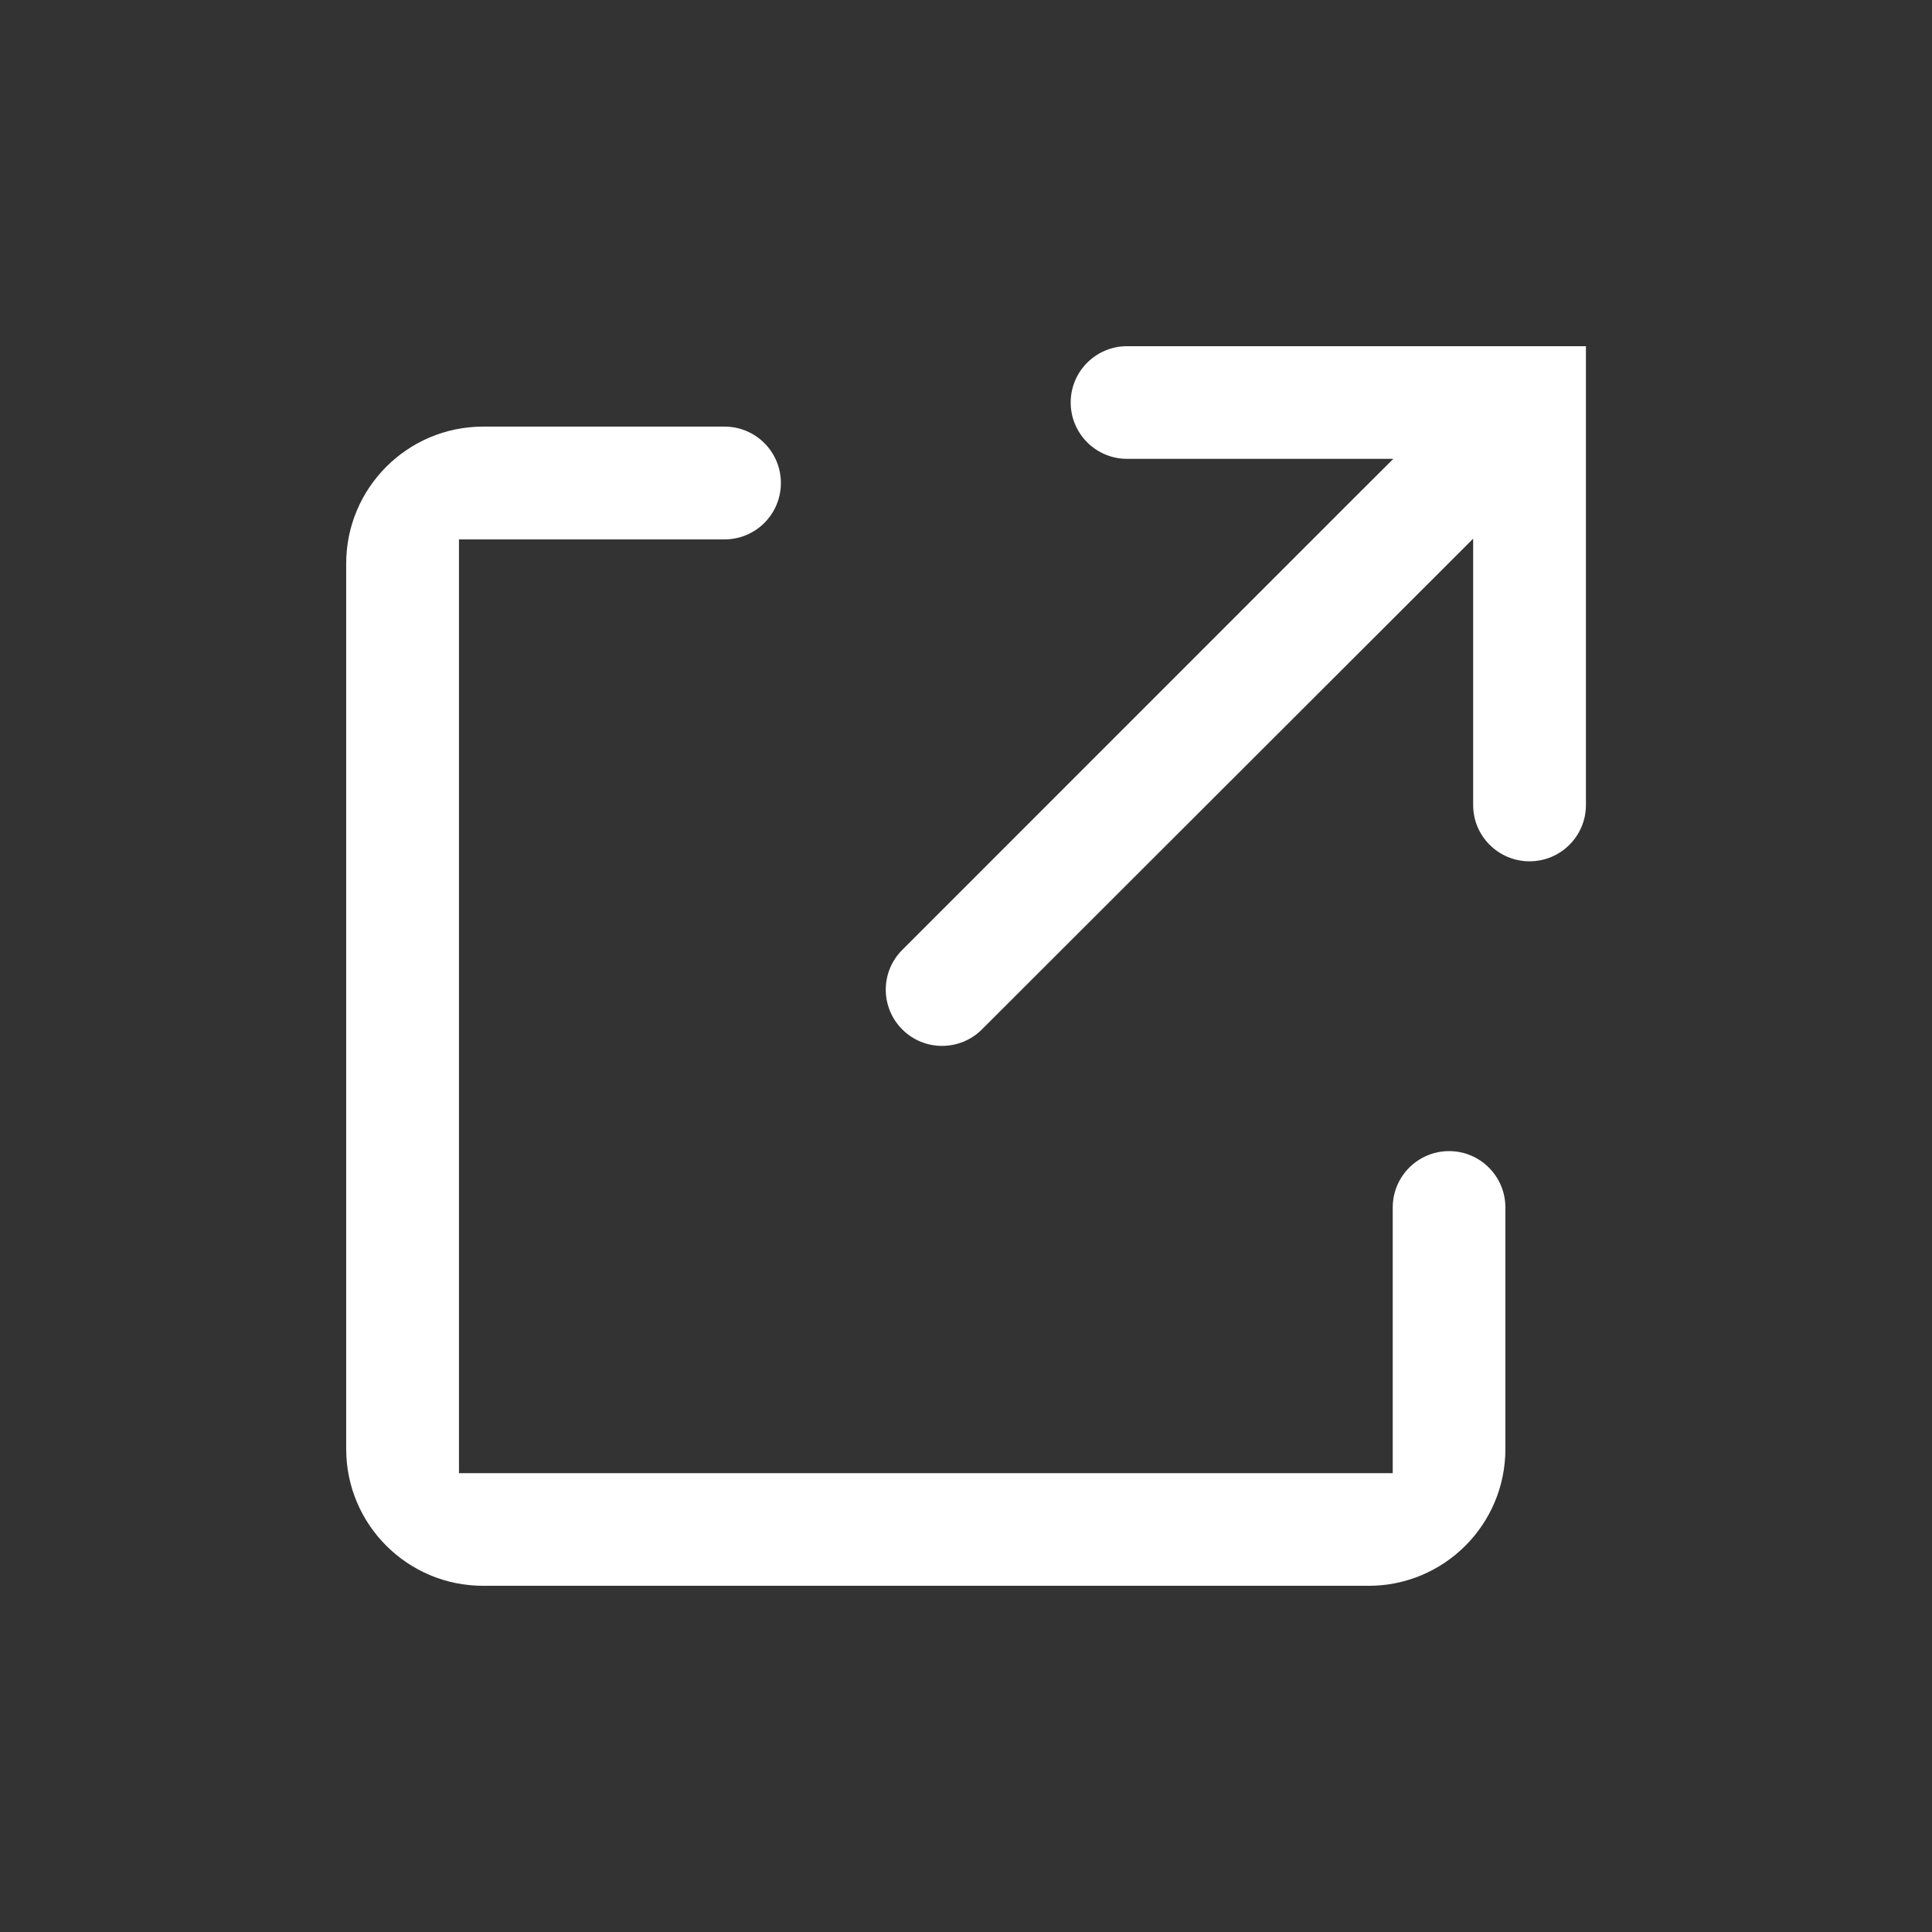 <svg width="16" height="16" viewBox="0 0 16 16" fill="none" xmlns="http://www.w3.org/2000/svg">
<rect x="0" y="0" width="16" height="16" fill="#333333" stroke="none"/>
<path fill-rule="evenodd" clip-rule="evenodd" d="M4.001 12V4.667V4.867V11.8V12ZM4.001 4.467H3.801V4.667V12V12.2H4.001H11.334H11.534V12V10C11.534 9.742 11.743 9.533 12.001 9.533C12.258 9.533 12.467 9.742 12.467 10V12C12.467 12.626 11.96 13.133 11.334 13.133H4.001C3.375 13.133 2.867 12.626 2.867 12V4.667C2.867 4.041 3.375 3.533 4.001 3.533H6.001C6.258 3.533 6.467 3.742 6.467 4C6.467 4.258 6.258 4.467 6.001 4.467H4.001ZM11.197 4.141L11.539 3.8H11.056H9.334C9.076 3.8 8.867 3.591 8.867 3.333C8.867 3.076 9.076 2.867 9.334 2.867H13.134V6.667C13.134 6.924 12.925 7.133 12.667 7.133C12.409 7.133 12.2 6.924 12.2 6.667V4.943V4.461L11.859 4.802L8.131 8.526C7.949 8.707 7.653 8.707 7.472 8.525C7.29 8.343 7.29 8.048 7.472 7.867L11.197 4.141Z" fill="white"/>
</svg>
